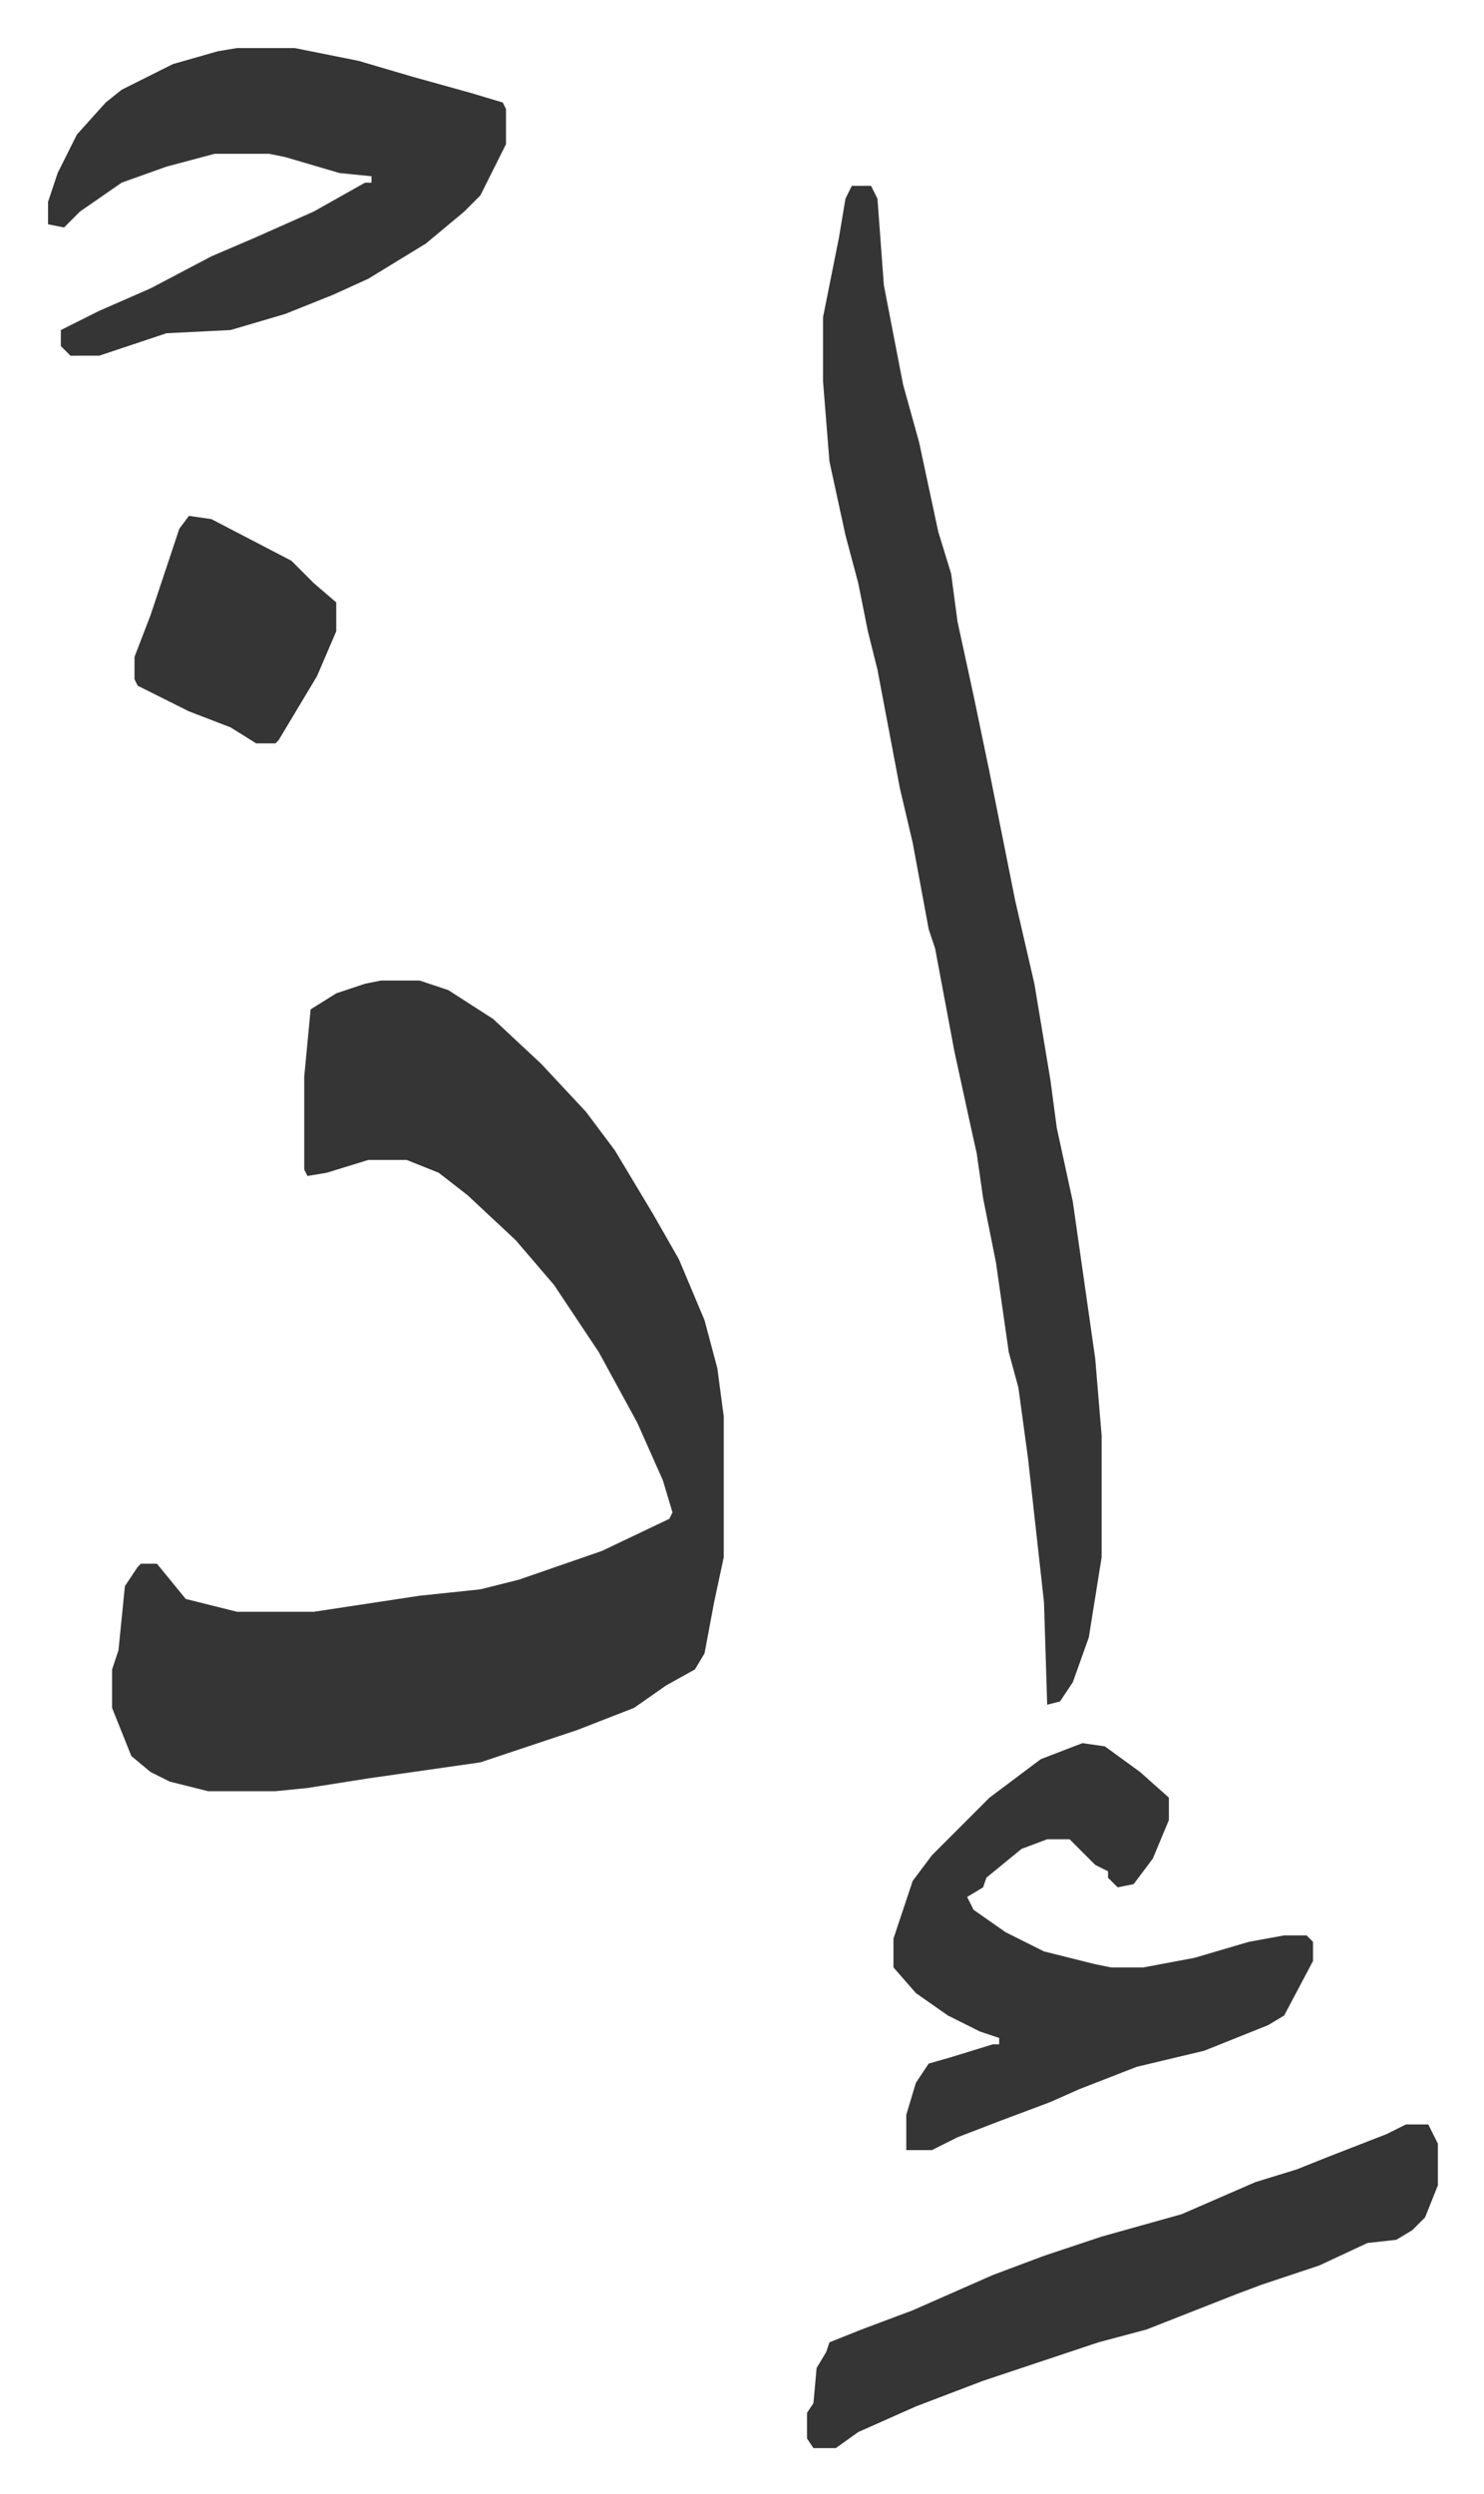 <svg xmlns="http://www.w3.org/2000/svg" viewBox="-15 419 463.4 778.4">
    <path fill="#353535" id="rule_normal" d="M104 725h12l9 3 14 9 15 14 14 15 9 12 12 20 8 14 8 19 4 15 2 15v44l-3 14-3 16-3 5-9 5-10 7-18 7-30 10-35 5-19 3-10 1H50l-12-3-6-3-6-5-6-15v-12l2-6 2-20 4-6 1-1h5l9 11 16 4h24l33-5 19-2 12-3 26-9 21-10 1-2-3-10-8-18-12-22-14-21-12-14-15-14-9-7-10-4h-12l-13 4-6 1-1-2v-29l2-21 8-5 9-3zm147-248h6l2 4 2 27 6 31 5 18 6 28 4 13 2 15 5 23 5 24 3 15 5 25 6 26 5 30 2 15 5 23 7 49 2 24v38l-4 25-5 14-4 6-4 1-1-32-5-45-3-22-3-11-4-28-4-20-2-14-2-9-5-23-6-32-2-6-5-27-4-17-7-37-3-12-3-15-4-15-5-23-2-25v-20l5-25 2-12zm72 486 7 1 11 8 9 8v7l-5 12-6 8-5 1-3-3v-2l-4-2-8-8h-7l-8 3-11 9-1 3-5 3 2 4 10 7 12 6 16 4 5 1h10l16-3 17-5 11-2h7l2 2v6l-9 17-5 3-20 8-21 5-18 7-9 4-16 6-13 5-8 4h-8v-11l3-10 4-6 7-2 13-4h2v-2l-6-2-10-5-10-7-7-8v-9l6-18 6-8 18-18 16-12zM59 434h18l20 4 17 5 18 5 10 3 1 2v11l-8 16-5 5-12 10-18 11-11 5-15 6-17 5-20 1-21 7H7l-3-3v-5l12-6 16-7 19-10 14-6 18-8 16-9h2v-2l-10-1-17-5-5-1H52l-15 4-14 5-13 9-5 5-5-1v-7l3-9 6-12 9-10 5-4 16-8 14-4zm365 648h7l3 6v13l-4 10-4 4-5 3-9 1-15 7-18 6-8 3-28 11-15 4-36 12-21 8-18 8-7 5h-7l-2-3v-8l2-3 1-11 3-5 1-3 10-4 16-6 25-11 16-6 18-6 25-7 23-10 13-4 10-4 18-7zM44 580l7 1 25 13 7 7 7 6v9l-6 14-12 20-1 1h-6l-8-5-13-5-16-8-1-2v-7l5-13 9-27z"/>
</svg>
